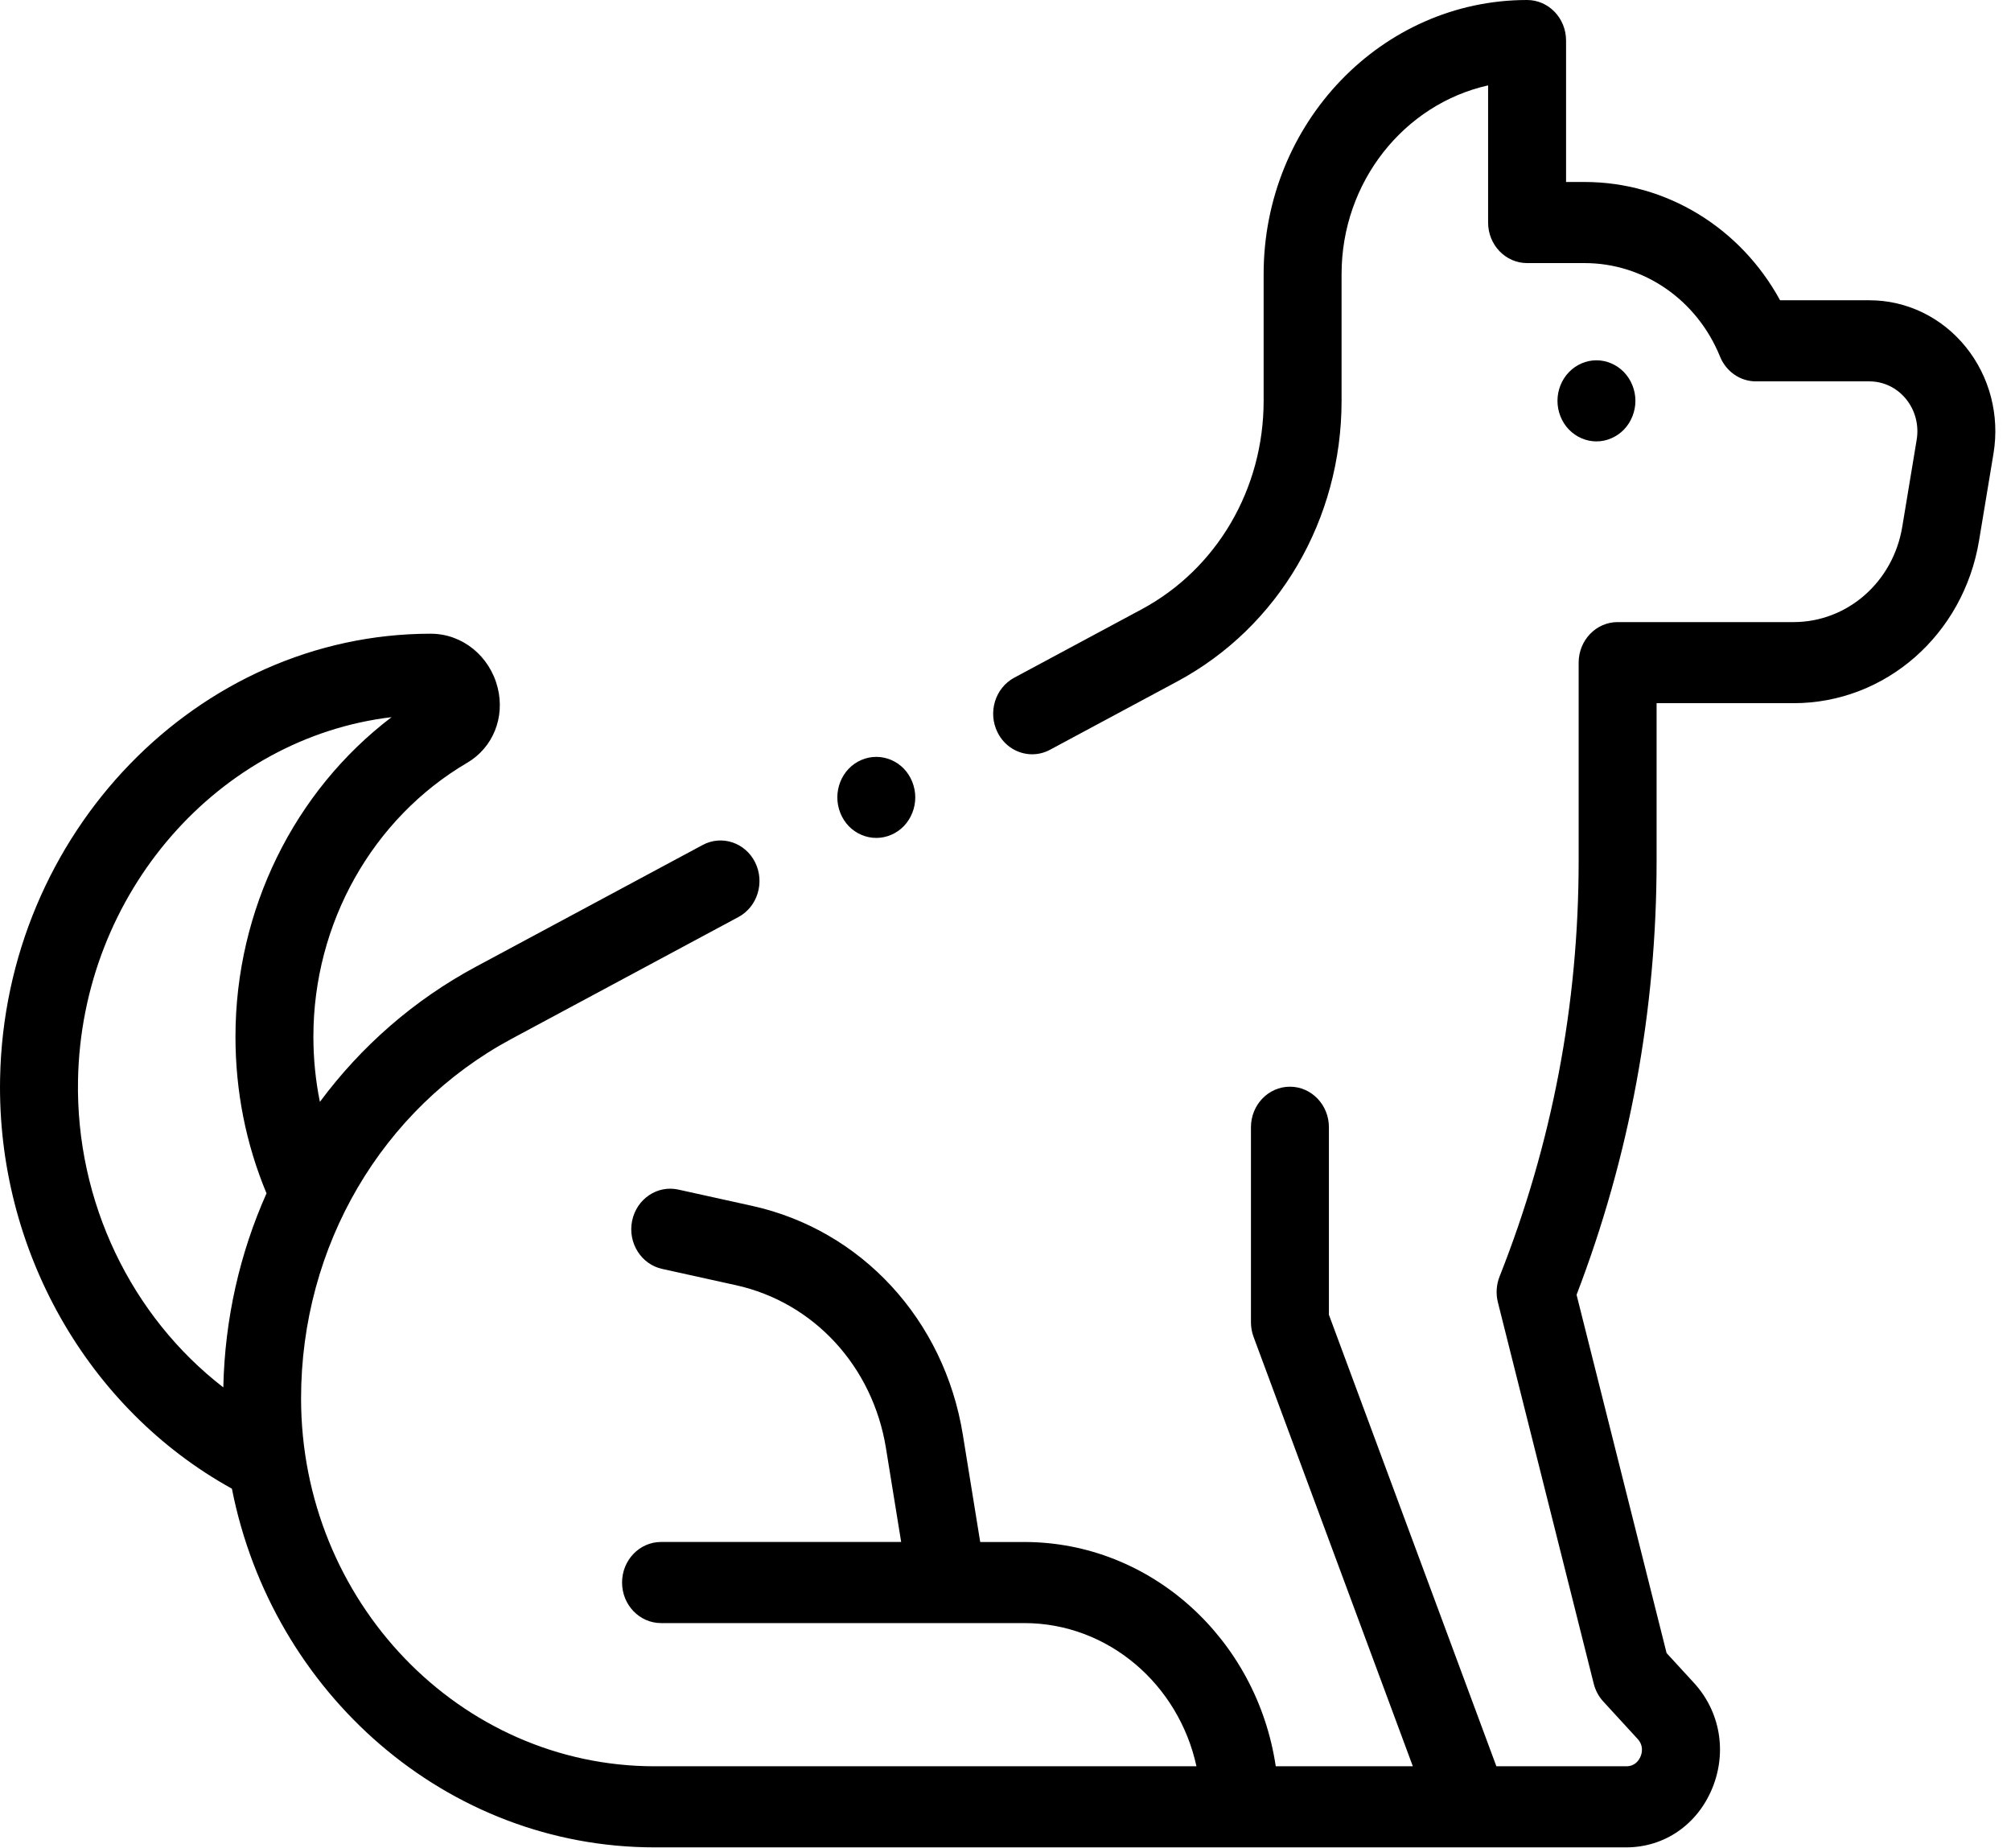 <svg width="111" height="102" viewBox="0 0 111 102" fill="none" xmlns="http://www.w3.org/2000/svg">
<path d="M108.5 19.143C107.177 17.508 105.24 16.571 103.185 16.571H98.254C96.065 12.562 91.971 10.043 87.46 10.043H86.441V2.238C86.441 1.002 85.478 0 84.289 0C76.271 0 69.748 6.787 69.748 15.128V22.121C69.748 26.988 67.165 31.398 63.007 33.63L55.984 37.4C54.928 37.967 54.514 39.317 55.059 40.415C55.44 41.185 56.192 41.627 56.972 41.627C57.304 41.627 57.641 41.547 57.956 41.378L64.98 37.608C70.575 34.605 74.05 28.67 74.05 22.121V15.128C74.05 10.022 77.522 5.743 82.138 4.712V12.281C82.138 13.517 83.102 14.519 84.289 14.519H87.46C90.731 14.519 93.666 16.545 94.939 19.679C95.275 20.508 96.055 21.047 96.92 21.047H103.185C103.968 21.047 104.706 21.404 105.21 22.026C105.714 22.649 105.927 23.466 105.794 24.269L104.998 29.073C104.493 32.12 101.969 34.332 98.997 34.332H89.42C89.398 34.332 89.376 34.335 89.353 34.336C89.331 34.335 89.309 34.332 89.287 34.332C88.099 34.332 87.136 35.334 87.136 36.57V47.512C87.136 55.428 85.667 63.145 82.77 70.451C82.592 70.901 82.56 71.4 82.678 71.871L87.969 92.922C88.061 93.289 88.242 93.626 88.494 93.901L90.385 95.961C90.727 96.333 90.638 96.73 90.554 96.933C90.47 97.136 90.256 97.477 89.761 97.477H82.595L73.351 72.558V62.209C73.351 60.974 72.387 59.972 71.2 59.972C70.011 59.972 69.048 60.974 69.048 62.209V72.975C69.048 73.251 69.097 73.524 69.193 73.781L77.984 97.477H70.417C69.378 90.476 63.548 85.099 56.532 85.099H54.104L53.144 79.171C52.118 72.836 47.551 67.881 41.51 66.548L37.441 65.65C36.28 65.394 35.137 66.166 34.89 67.375C34.644 68.584 35.386 69.772 36.548 70.028L40.617 70.926C44.919 71.875 48.17 75.403 48.901 79.915L49.741 85.098H36.487C35.3 85.098 34.336 86.1 34.336 87.336C34.336 88.572 35.3 89.574 36.487 89.574H56.532C61.168 89.574 65.058 92.958 66.04 97.477H36.136C25.374 97.477 16.618 88.368 16.618 77.172C16.618 68.78 21.071 61.177 28.24 57.329L40.757 50.61C41.812 50.044 42.226 48.694 41.682 47.595C41.137 46.497 39.839 46.066 38.784 46.633L26.267 53.352C22.833 55.195 19.92 57.758 17.657 60.81C17.419 59.637 17.298 58.434 17.298 57.208C17.298 50.959 20.553 45.167 25.791 42.093C27.21 41.26 27.884 39.592 27.467 37.941C27.028 36.204 25.528 34.988 23.812 34.974C23.802 34.974 23.793 34.973 23.783 34.973C23.777 34.973 23.77 34.973 23.764 34.973C23.761 34.973 23.759 34.973 23.756 34.973C10.912 34.988 0.26 45.993 0.005 59.519C-0.174 68.956 4.825 77.749 12.8 82.157C15.024 93.44 24.643 101.952 36.136 101.952H89.762C91.864 101.952 93.683 100.703 94.51 98.693C95.336 96.682 94.948 94.451 93.496 92.869L91.99 91.229L87.021 71.457C89.952 63.815 91.438 55.763 91.438 47.511V38.807H98.997C104.069 38.807 108.376 35.033 109.237 29.833L110.034 25.029C110.383 22.923 109.824 20.777 108.5 19.143ZM4.306 59.606C4.501 49.264 12.079 40.716 21.614 39.578C16.246 43.656 12.997 50.203 12.997 57.208C12.997 60.224 13.573 63.128 14.711 65.858C13.238 69.157 12.407 72.789 12.326 76.567C7.244 72.643 4.179 66.323 4.306 59.606Z" fill="black"/>
<path d="M89.639 23.704C90.038 23.288 90.269 22.71 90.269 22.122C90.269 21.533 90.039 20.956 89.639 20.54C89.239 20.123 88.683 19.884 88.118 19.884C87.55 19.884 86.997 20.123 86.597 20.54C86.195 20.956 85.967 21.533 85.967 22.122C85.967 22.71 86.195 23.288 86.597 23.704C86.997 24.12 87.552 24.36 88.118 24.36C88.683 24.36 89.236 24.12 89.639 23.704Z" fill="black"/>
<path d="M48.369 46.243C48.935 46.243 49.487 46.006 49.89 45.59C50.29 45.171 50.52 44.596 50.52 44.007C50.52 43.419 50.29 42.841 49.89 42.423C49.49 42.007 48.935 41.77 48.369 41.77C47.801 41.77 47.246 42.007 46.846 42.423C46.446 42.839 46.218 43.417 46.218 44.007C46.218 44.596 46.446 45.173 46.846 45.59C47.246 46.006 47.801 46.243 48.369 46.243Z" fill="black"/>
</svg>
